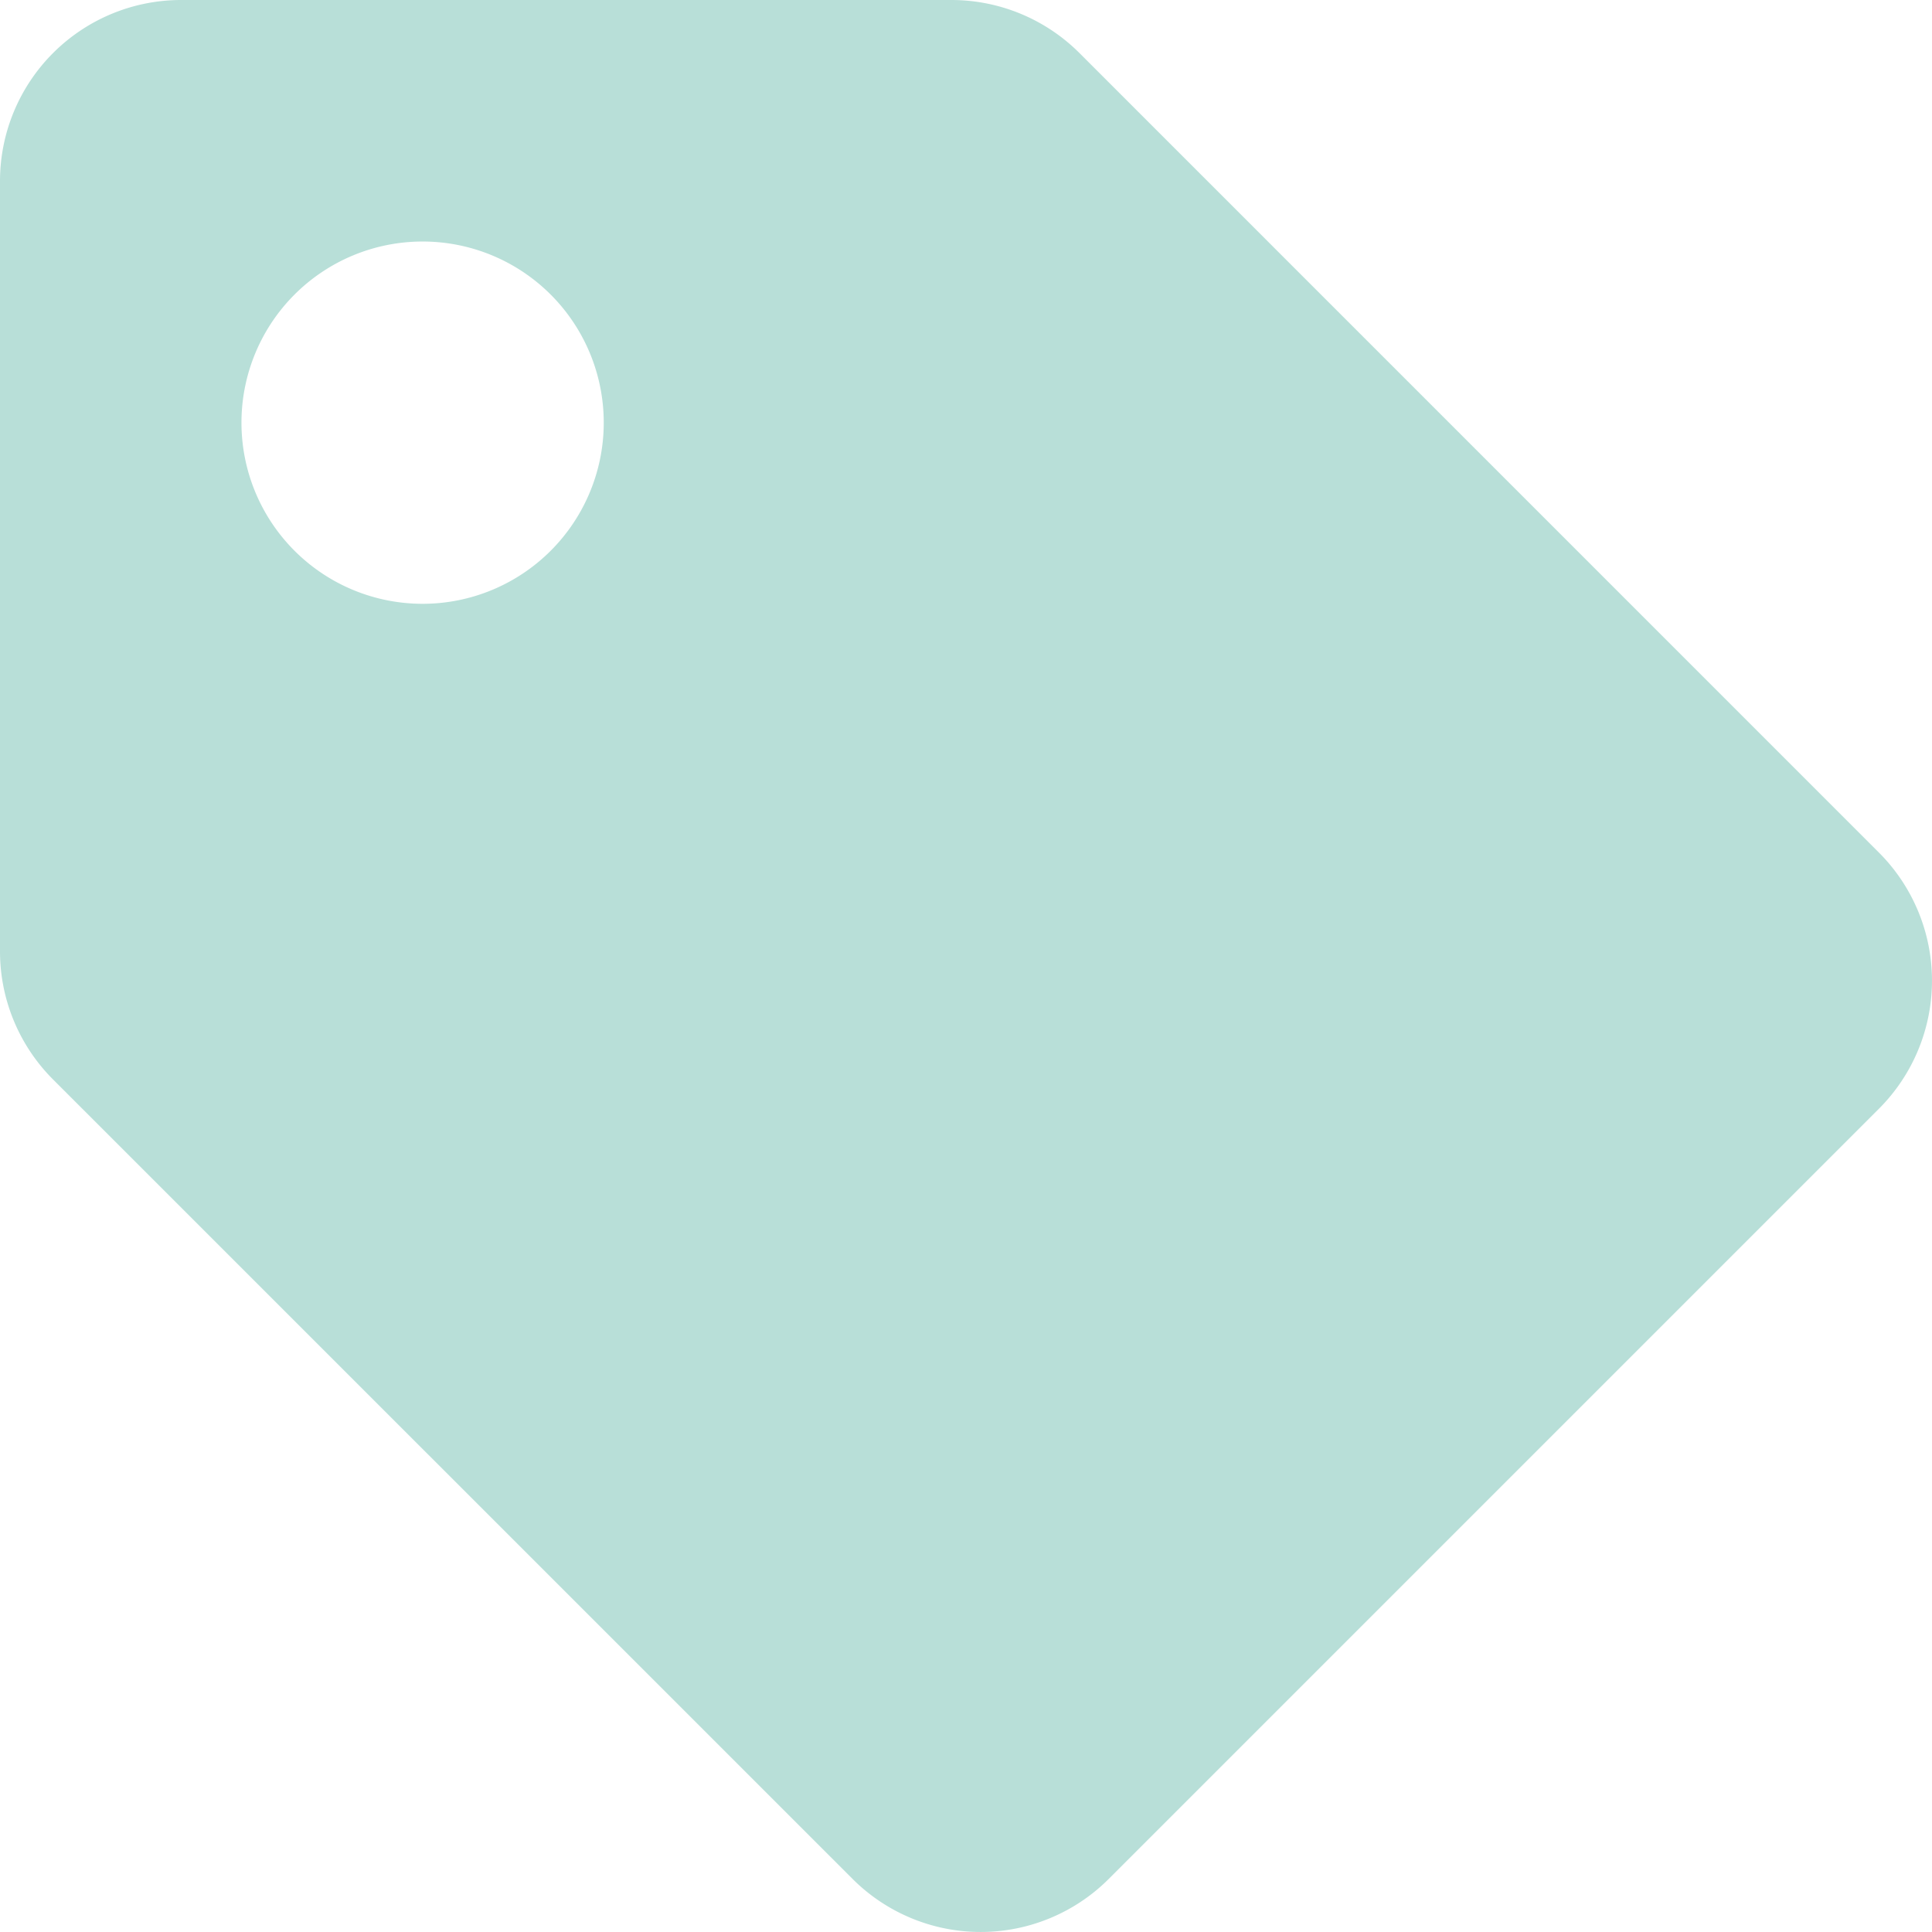 <svg xmlns="http://www.w3.org/2000/svg" width="32.157" height="32.157" viewBox="0 0 32.157 32.157">
  <path id="tag-solid_1_" data-name="tag-solid (1)" d="M0,15.835V3.015A3.015,3.015,0,0,1,3.015,0h12.82a3.015,3.015,0,0,1,2.132.883L31.274,14.191a3.015,3.015,0,0,1,0,4.263l-12.82,12.82a3.015,3.015,0,0,1-4.263,0L.883,17.967A3.015,3.015,0,0,1,0,15.835ZM7.034,4.02a3.015,3.015,0,1,0,3.015,3.015A3.015,3.015,0,0,0,7.034,4.02Z" fill="#b8dfd8"/>
</svg>
